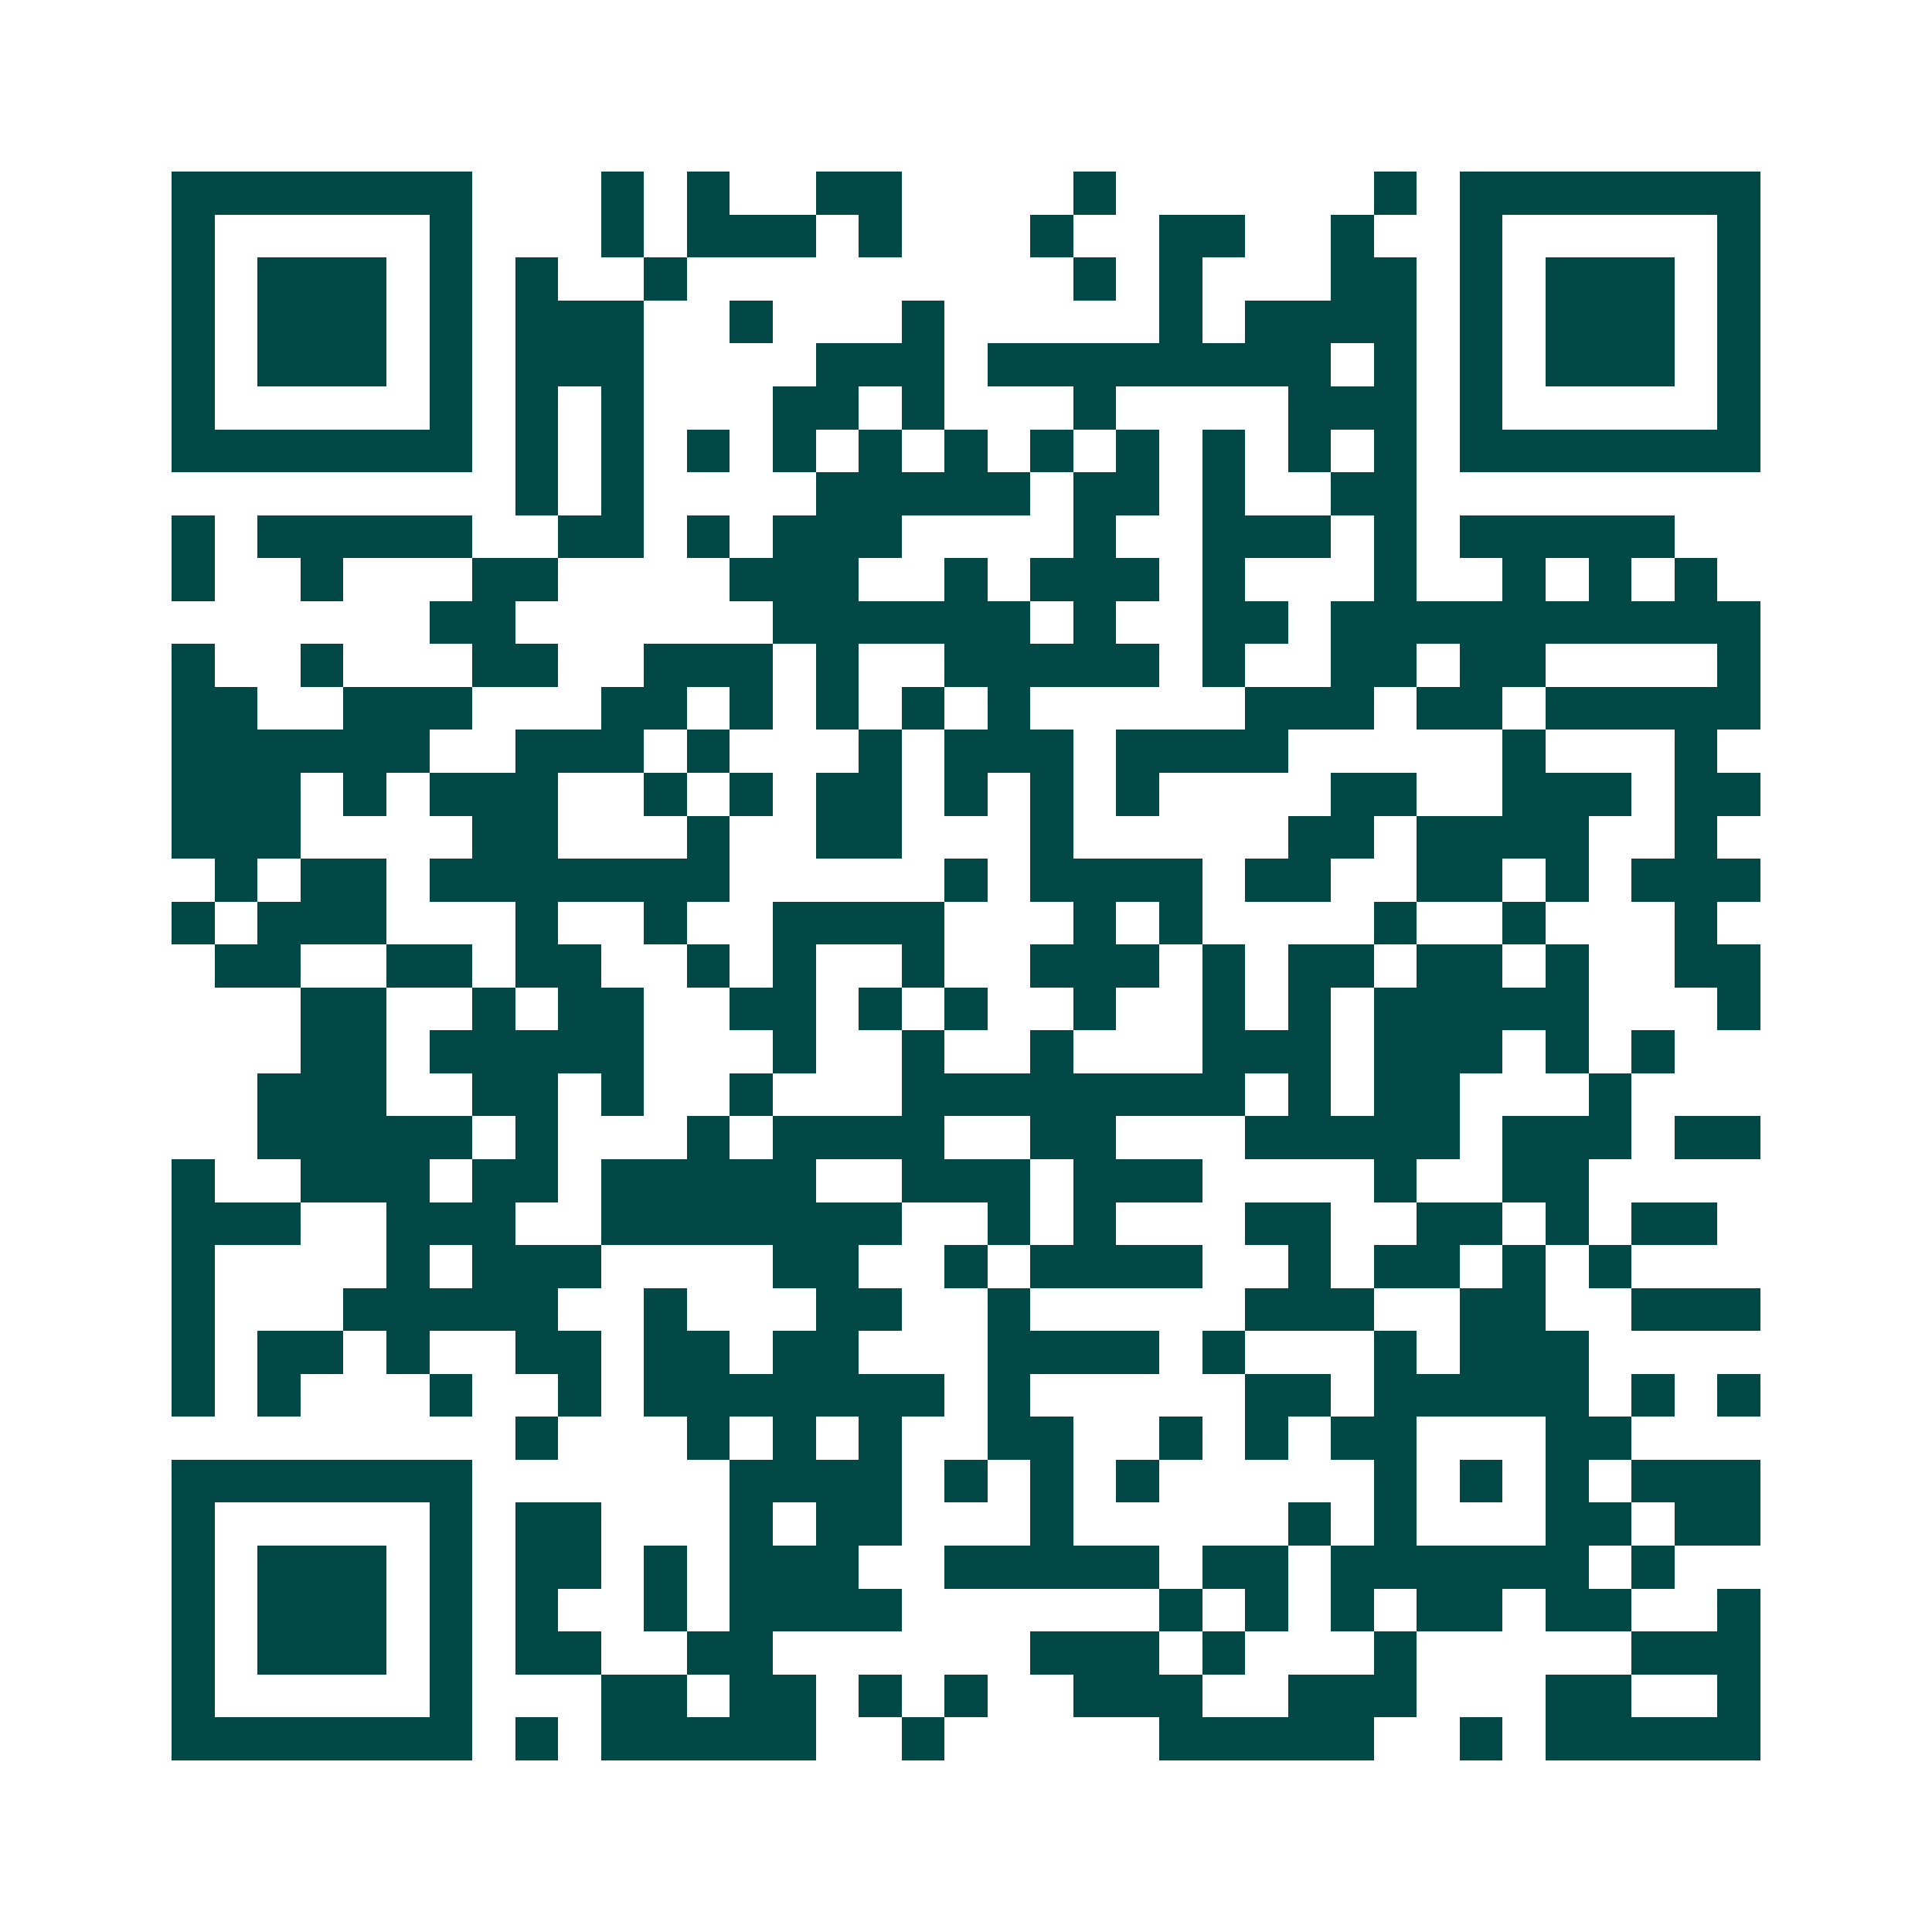 <svg xmlns="http://www.w3.org/2000/svg" width="200" height="200" viewBox="0 0 45 45" shape-rendering="crispEdges"><path fill="#ffffff" d="M0 0h45v45H0z"/><path stroke="#014847" d="M4 4.5h7m3 0h1m1 0h1m2 0h2m4 0h1m6 0h1m1 0h7M4 5.5h1m5 0h1m3 0h1m1 0h3m1 0h1m3 0h1m2 0h2m2 0h1m2 0h1m5 0h1M4 6.5h1m1 0h3m1 0h1m1 0h1m2 0h1m9 0h1m1 0h1m3 0h2m1 0h1m1 0h3m1 0h1M4 7.5h1m1 0h3m1 0h1m1 0h3m2 0h1m3 0h1m5 0h1m1 0h4m1 0h1m1 0h3m1 0h1M4 8.5h1m1 0h3m1 0h1m1 0h3m4 0h3m1 0h8m1 0h1m1 0h1m1 0h3m1 0h1M4 9.5h1m5 0h1m1 0h1m1 0h1m3 0h2m1 0h1m3 0h1m4 0h3m1 0h1m5 0h1M4 10.5h7m1 0h1m1 0h1m1 0h1m1 0h1m1 0h1m1 0h1m1 0h1m1 0h1m1 0h1m1 0h1m1 0h1m1 0h7M12 11.5h1m1 0h1m4 0h5m1 0h2m1 0h1m2 0h2M4 12.5h1m1 0h5m2 0h2m1 0h1m1 0h3m4 0h1m2 0h3m1 0h1m1 0h5M4 13.5h1m2 0h1m3 0h2m4 0h3m2 0h1m1 0h3m1 0h1m3 0h1m2 0h1m1 0h1m1 0h1M10 14.5h2m6 0h6m1 0h1m2 0h2m1 0h10M4 15.5h1m2 0h1m3 0h2m2 0h3m1 0h1m2 0h5m1 0h1m2 0h2m1 0h2m4 0h1M4 16.5h2m2 0h3m3 0h2m1 0h1m1 0h1m1 0h1m1 0h1m5 0h3m1 0h2m1 0h5M4 17.5h6m2 0h3m1 0h1m3 0h1m1 0h3m1 0h4m5 0h1m3 0h1M4 18.5h3m1 0h1m1 0h3m2 0h1m1 0h1m1 0h2m1 0h1m1 0h1m1 0h1m4 0h2m2 0h3m1 0h2M4 19.5h3m4 0h2m3 0h1m2 0h2m3 0h1m5 0h2m1 0h4m2 0h1M5 20.5h1m1 0h2m1 0h7m5 0h1m1 0h4m1 0h2m2 0h2m1 0h1m1 0h3M4 21.5h1m1 0h3m3 0h1m2 0h1m2 0h4m3 0h1m1 0h1m4 0h1m2 0h1m3 0h1M5 22.5h2m2 0h2m1 0h2m2 0h1m1 0h1m2 0h1m2 0h3m1 0h1m1 0h2m1 0h2m1 0h1m2 0h2M7 23.5h2m2 0h1m1 0h2m2 0h2m1 0h1m1 0h1m2 0h1m2 0h1m1 0h1m1 0h5m3 0h1M7 24.5h2m1 0h5m3 0h1m2 0h1m2 0h1m3 0h3m1 0h3m1 0h1m1 0h1M6 25.5h3m2 0h2m1 0h1m2 0h1m3 0h8m1 0h1m1 0h2m3 0h1M6 26.5h5m1 0h1m3 0h1m1 0h4m2 0h2m3 0h5m1 0h3m1 0h2M4 27.5h1m2 0h3m1 0h2m1 0h5m2 0h3m1 0h3m4 0h1m2 0h2M4 28.5h3m2 0h3m2 0h7m2 0h1m1 0h1m3 0h2m2 0h2m1 0h1m1 0h2M4 29.5h1m4 0h1m1 0h3m4 0h2m2 0h1m1 0h4m2 0h1m1 0h2m1 0h1m1 0h1M4 30.5h1m3 0h5m2 0h1m3 0h2m2 0h1m5 0h3m2 0h2m2 0h3M4 31.5h1m1 0h2m1 0h1m2 0h2m1 0h2m1 0h2m3 0h4m1 0h1m3 0h1m1 0h3M4 32.5h1m1 0h1m3 0h1m2 0h1m1 0h7m1 0h1m5 0h2m1 0h5m1 0h1m1 0h1M12 33.5h1m3 0h1m1 0h1m1 0h1m2 0h2m2 0h1m1 0h1m1 0h2m3 0h2M4 34.5h7m6 0h4m1 0h1m1 0h1m1 0h1m5 0h1m1 0h1m1 0h1m1 0h3M4 35.5h1m5 0h1m1 0h2m3 0h1m1 0h2m3 0h1m5 0h1m1 0h1m3 0h2m1 0h2M4 36.5h1m1 0h3m1 0h1m1 0h2m1 0h1m1 0h3m2 0h5m1 0h2m1 0h6m1 0h1M4 37.5h1m1 0h3m1 0h1m1 0h1m2 0h1m1 0h4m6 0h1m1 0h1m1 0h1m1 0h2m1 0h2m2 0h1M4 38.5h1m1 0h3m1 0h1m1 0h2m2 0h2m6 0h3m1 0h1m3 0h1m5 0h3M4 39.5h1m5 0h1m3 0h2m1 0h2m1 0h1m1 0h1m2 0h3m2 0h3m3 0h2m2 0h1M4 40.5h7m1 0h1m1 0h5m2 0h1m5 0h5m2 0h1m1 0h5"/></svg>
